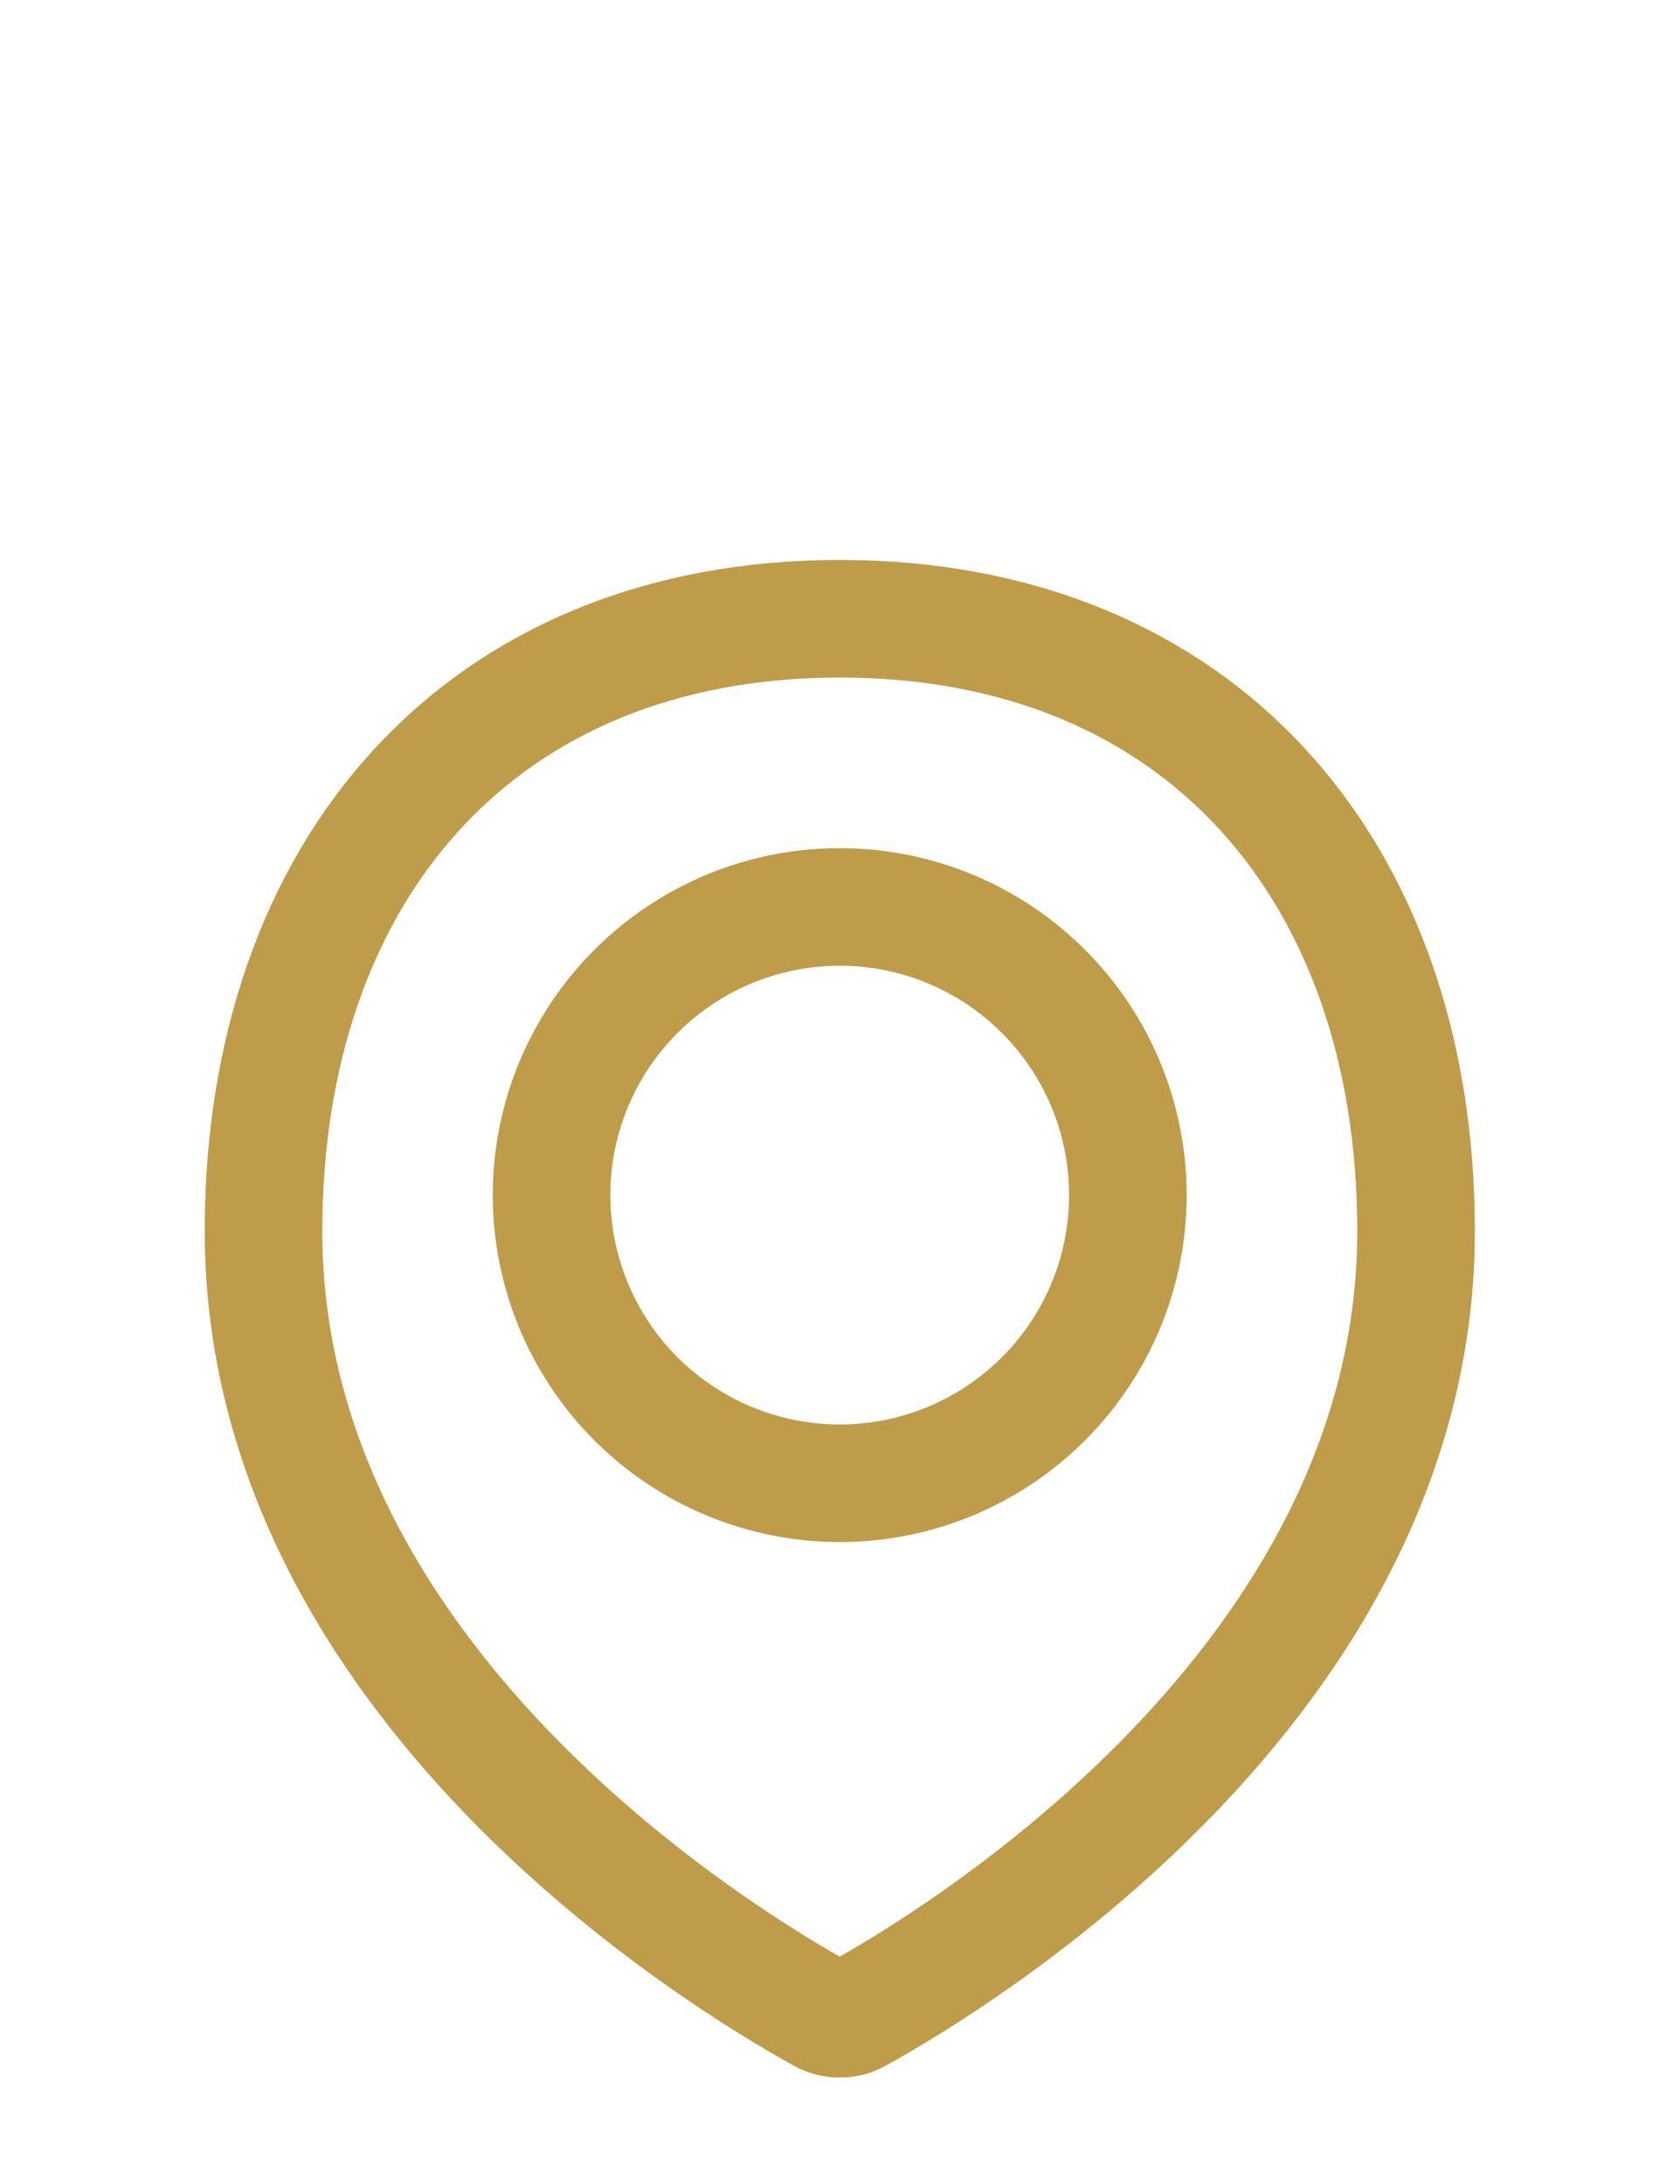 <svg width="20" height="26" viewBox="0 0 20 26" fill="none" xmlns="http://www.w3.org/2000/svg">
<path d="M16.858 14.656C16.858 20.035 11.349 23.348 10.204 23.98C10.141 24.015 10.069 24.033 9.997 24.033C9.925 24.033 9.853 24.015 9.79 23.98C8.644 23.348 3.137 20.035 3.137 14.656C3.137 10.368 5.71 7.366 9.997 7.366C14.286 7.366 16.858 10.368 16.858 14.656Z" stroke="#BF9C4A" stroke-width="1.4" stroke-linecap="round" stroke-linejoin="round"/>
<path d="M6.566 14.227C6.566 15.137 6.928 16.01 7.571 16.653C8.214 17.296 9.087 17.658 9.997 17.658C10.907 17.658 11.779 17.296 12.422 16.653C13.066 16.01 13.427 15.137 13.427 14.227C13.427 13.318 13.066 12.445 12.422 11.802C11.779 11.158 10.907 10.797 9.997 10.797C9.087 10.797 8.214 11.158 7.571 11.802C6.928 12.445 6.566 13.318 6.566 14.227V14.227Z" stroke="#BF9C4A" stroke-width="1.4" stroke-linecap="round" stroke-linejoin="round"/>
</svg>
